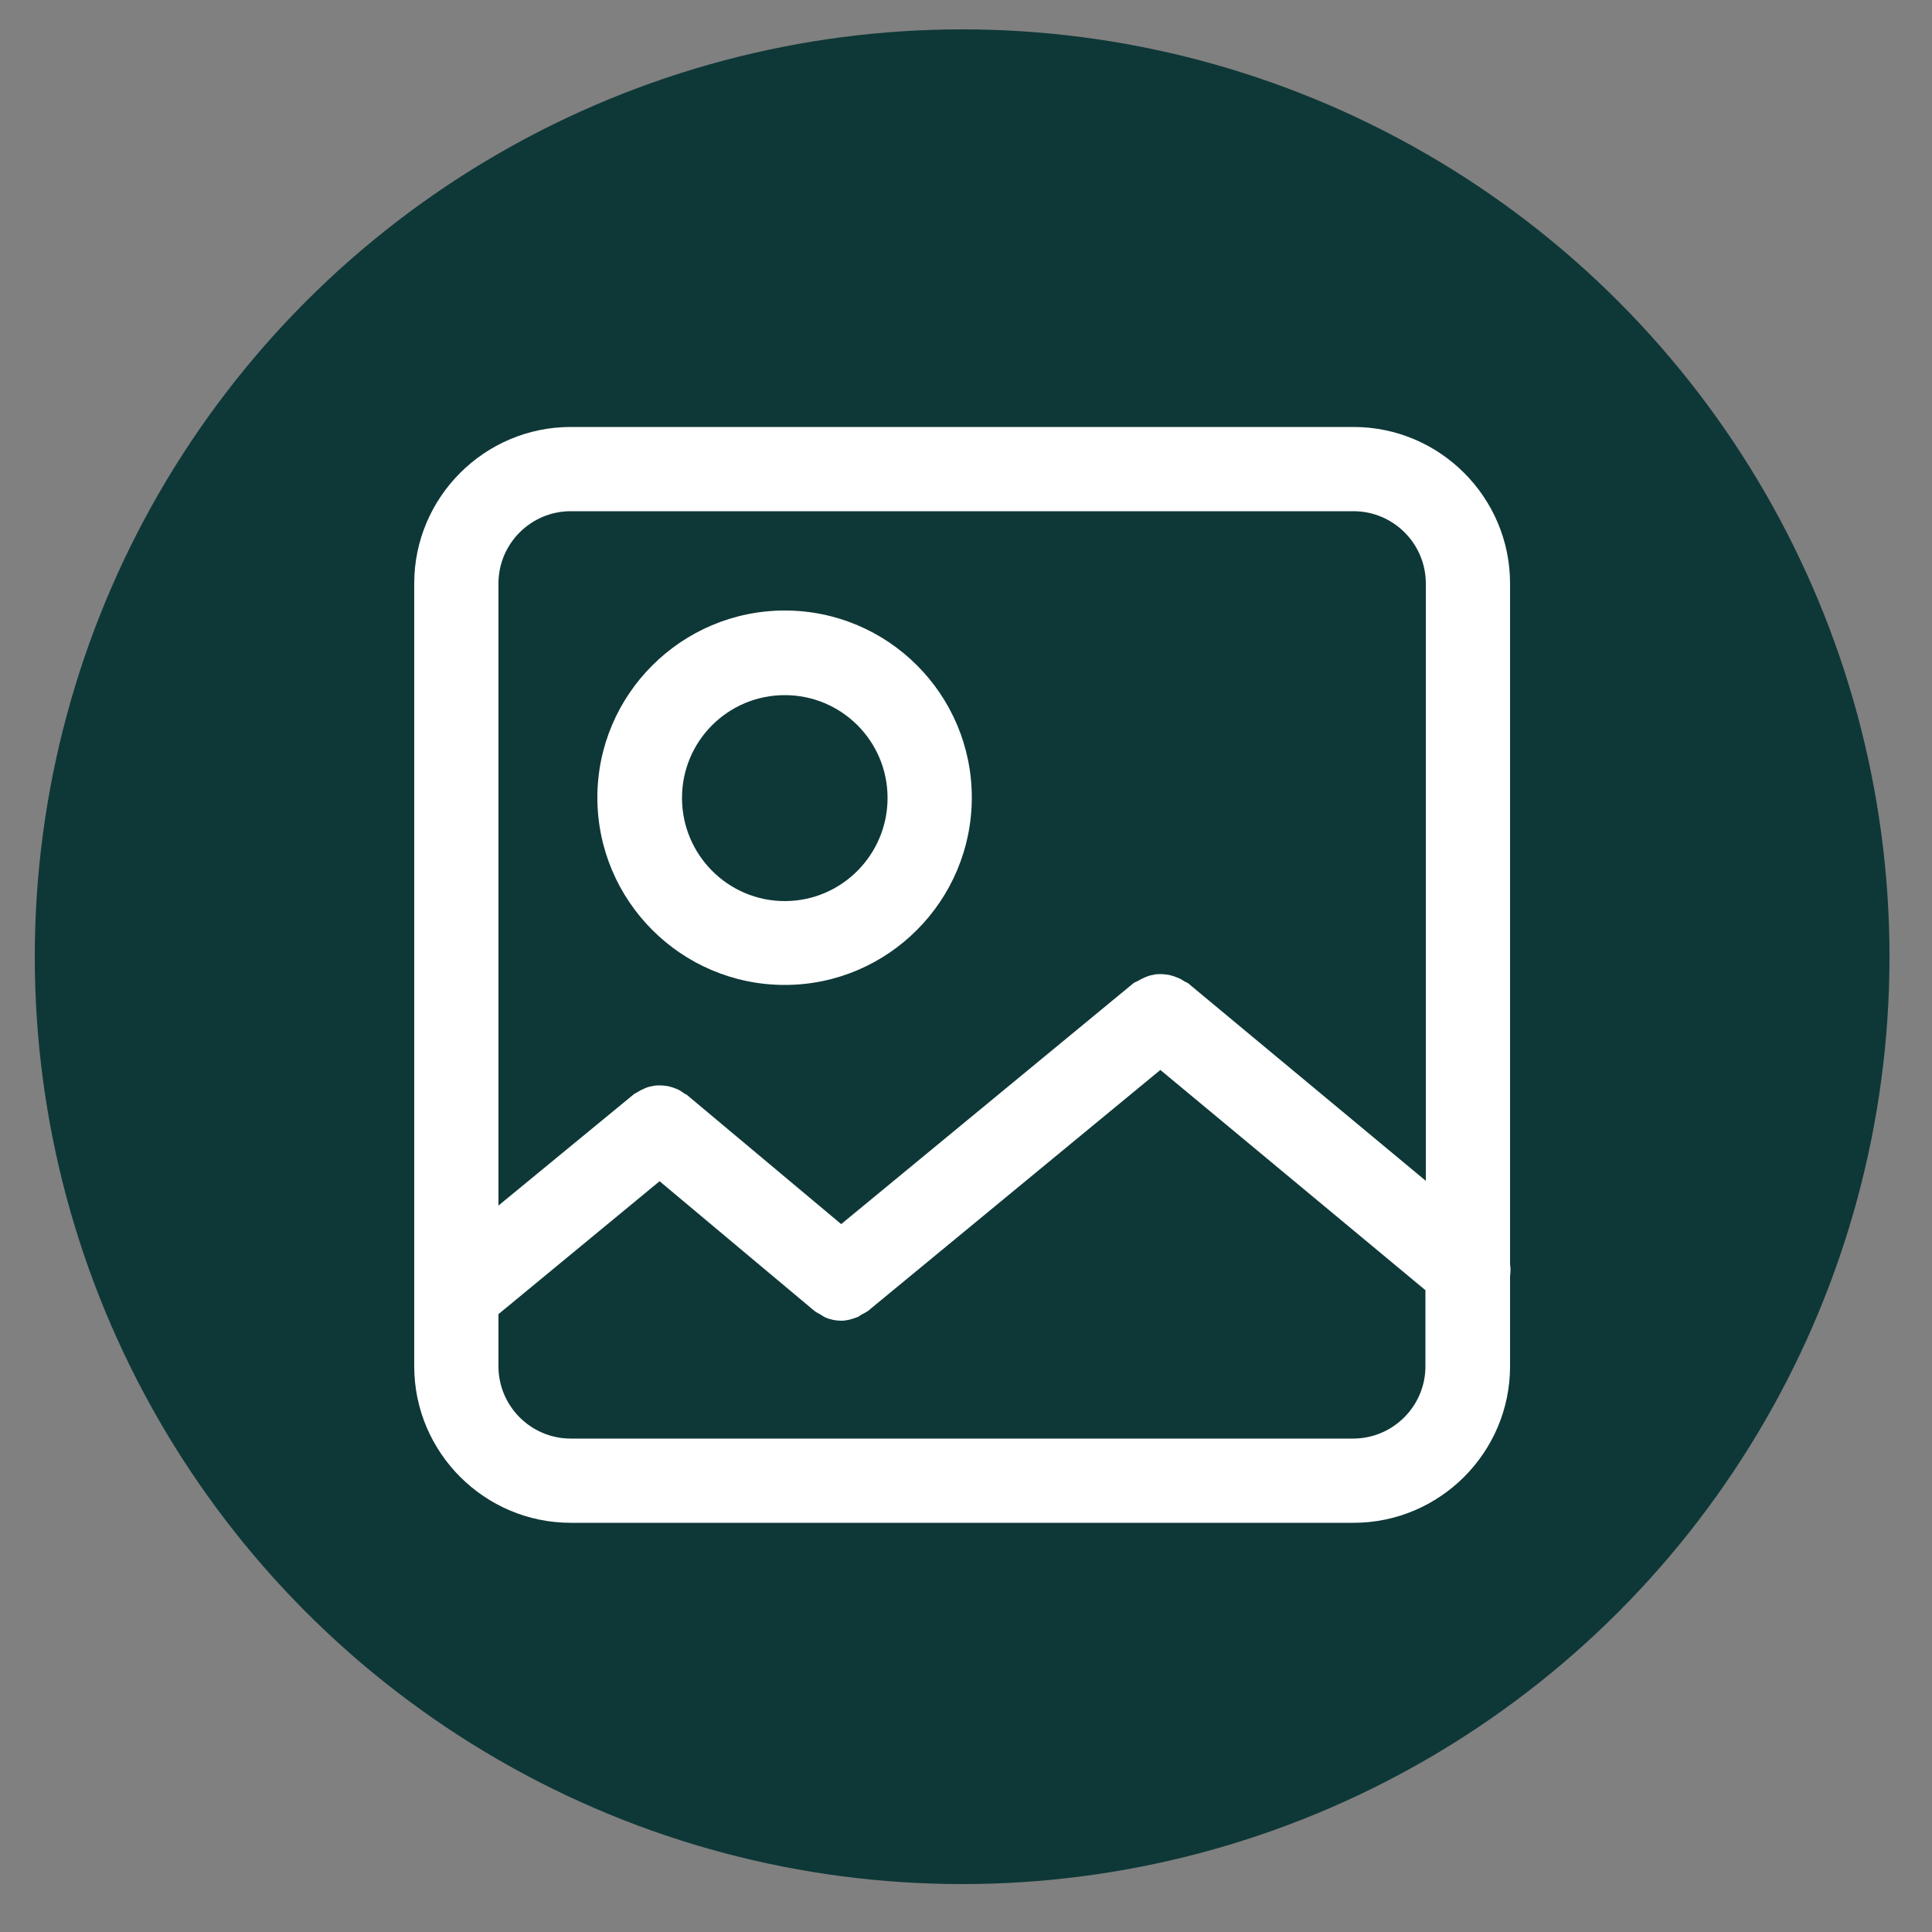 <?xml version="1.0" encoding="UTF-8"?>
<svg id="b" data-name="Art - Fill/Outline (FINAL)" xmlns="http://www.w3.org/2000/svg" viewBox="0 0 50 50">
  <rect x="0" y="0" width="50" height="50" fill="#808080" stroke="none"/>
  <defs>
    <style>
      .c {
        fill: #0e3837;
      }

      .c, .d {
        stroke-width: 0px;
      }

      .d {
        fill: #fff;
      }
    </style>
  </defs>
  <circle class="c" cx="24.9" cy="24.76" r="24"/>
  <g>
    <path class="d" d="M39.08,32.73V15.1c0-2.23-1.82-4.05-4.05-4.05H14.77c-2.23,0-4.05,1.82-4.05,4.05v20.26c0,2.23,1.82,4.05,4.05,4.05h20.26c2.23,0,4.05-1.82,4.05-4.05v-2.33c.01-.1.02-.21,0-.31ZM14.77,13.23h20.26c1.03,0,1.87.84,1.87,1.87v15.46l-6.16-5.12s-.07-.03-.1-.05c-.06-.04-.13-.08-.2-.1-.06-.03-.12-.04-.19-.06-.07-.01-.14-.02-.21-.02-.07,0-.13,0-.2.02-.07.01-.13.03-.2.06-.07.03-.13.06-.2.1-.03.02-.07.03-.1.05l-7.57,6.24-4-3.35s-.07-.03-.1-.06c-.06-.04-.12-.08-.19-.1-.06-.03-.13-.04-.19-.06-.07-.01-.14-.02-.21-.02-.07,0-.13,0-.2.02-.07.01-.14.03-.2.06-.07.03-.13.06-.19.1-.03.02-.07.03-.1.06l-3.49,2.87V15.1c0-1.03.84-1.87,1.87-1.87ZM35.03,37.23H14.77c-1.03,0-1.87-.84-1.87-1.87v-1.35l4.17-3.44,4,3.35c.06.05.12.07.18.11.03.02.06.04.1.06.13.06.28.09.42.09,0,0,0,0,0,0s0,0,0,0c.14,0,.28-.04.41-.09.04-.01.07-.04.1-.06.06-.03.12-.06.18-.1l7.57-6.24,6.86,5.7v1.97c0,1.03-.84,1.87-1.87,1.87Z"/>
    <path class="d" d="M20.31,25.49c2.67,0,4.84-2.18,4.84-4.85s-2.17-4.84-4.84-4.84-4.85,2.17-4.85,4.84,2.17,4.85,4.85,4.85ZM20.31,17.99c1.47,0,2.66,1.19,2.66,2.66s-1.19,2.67-2.66,2.67-2.66-1.2-2.66-2.67,1.19-2.66,2.66-2.66Z"/>
  </g>
</svg>